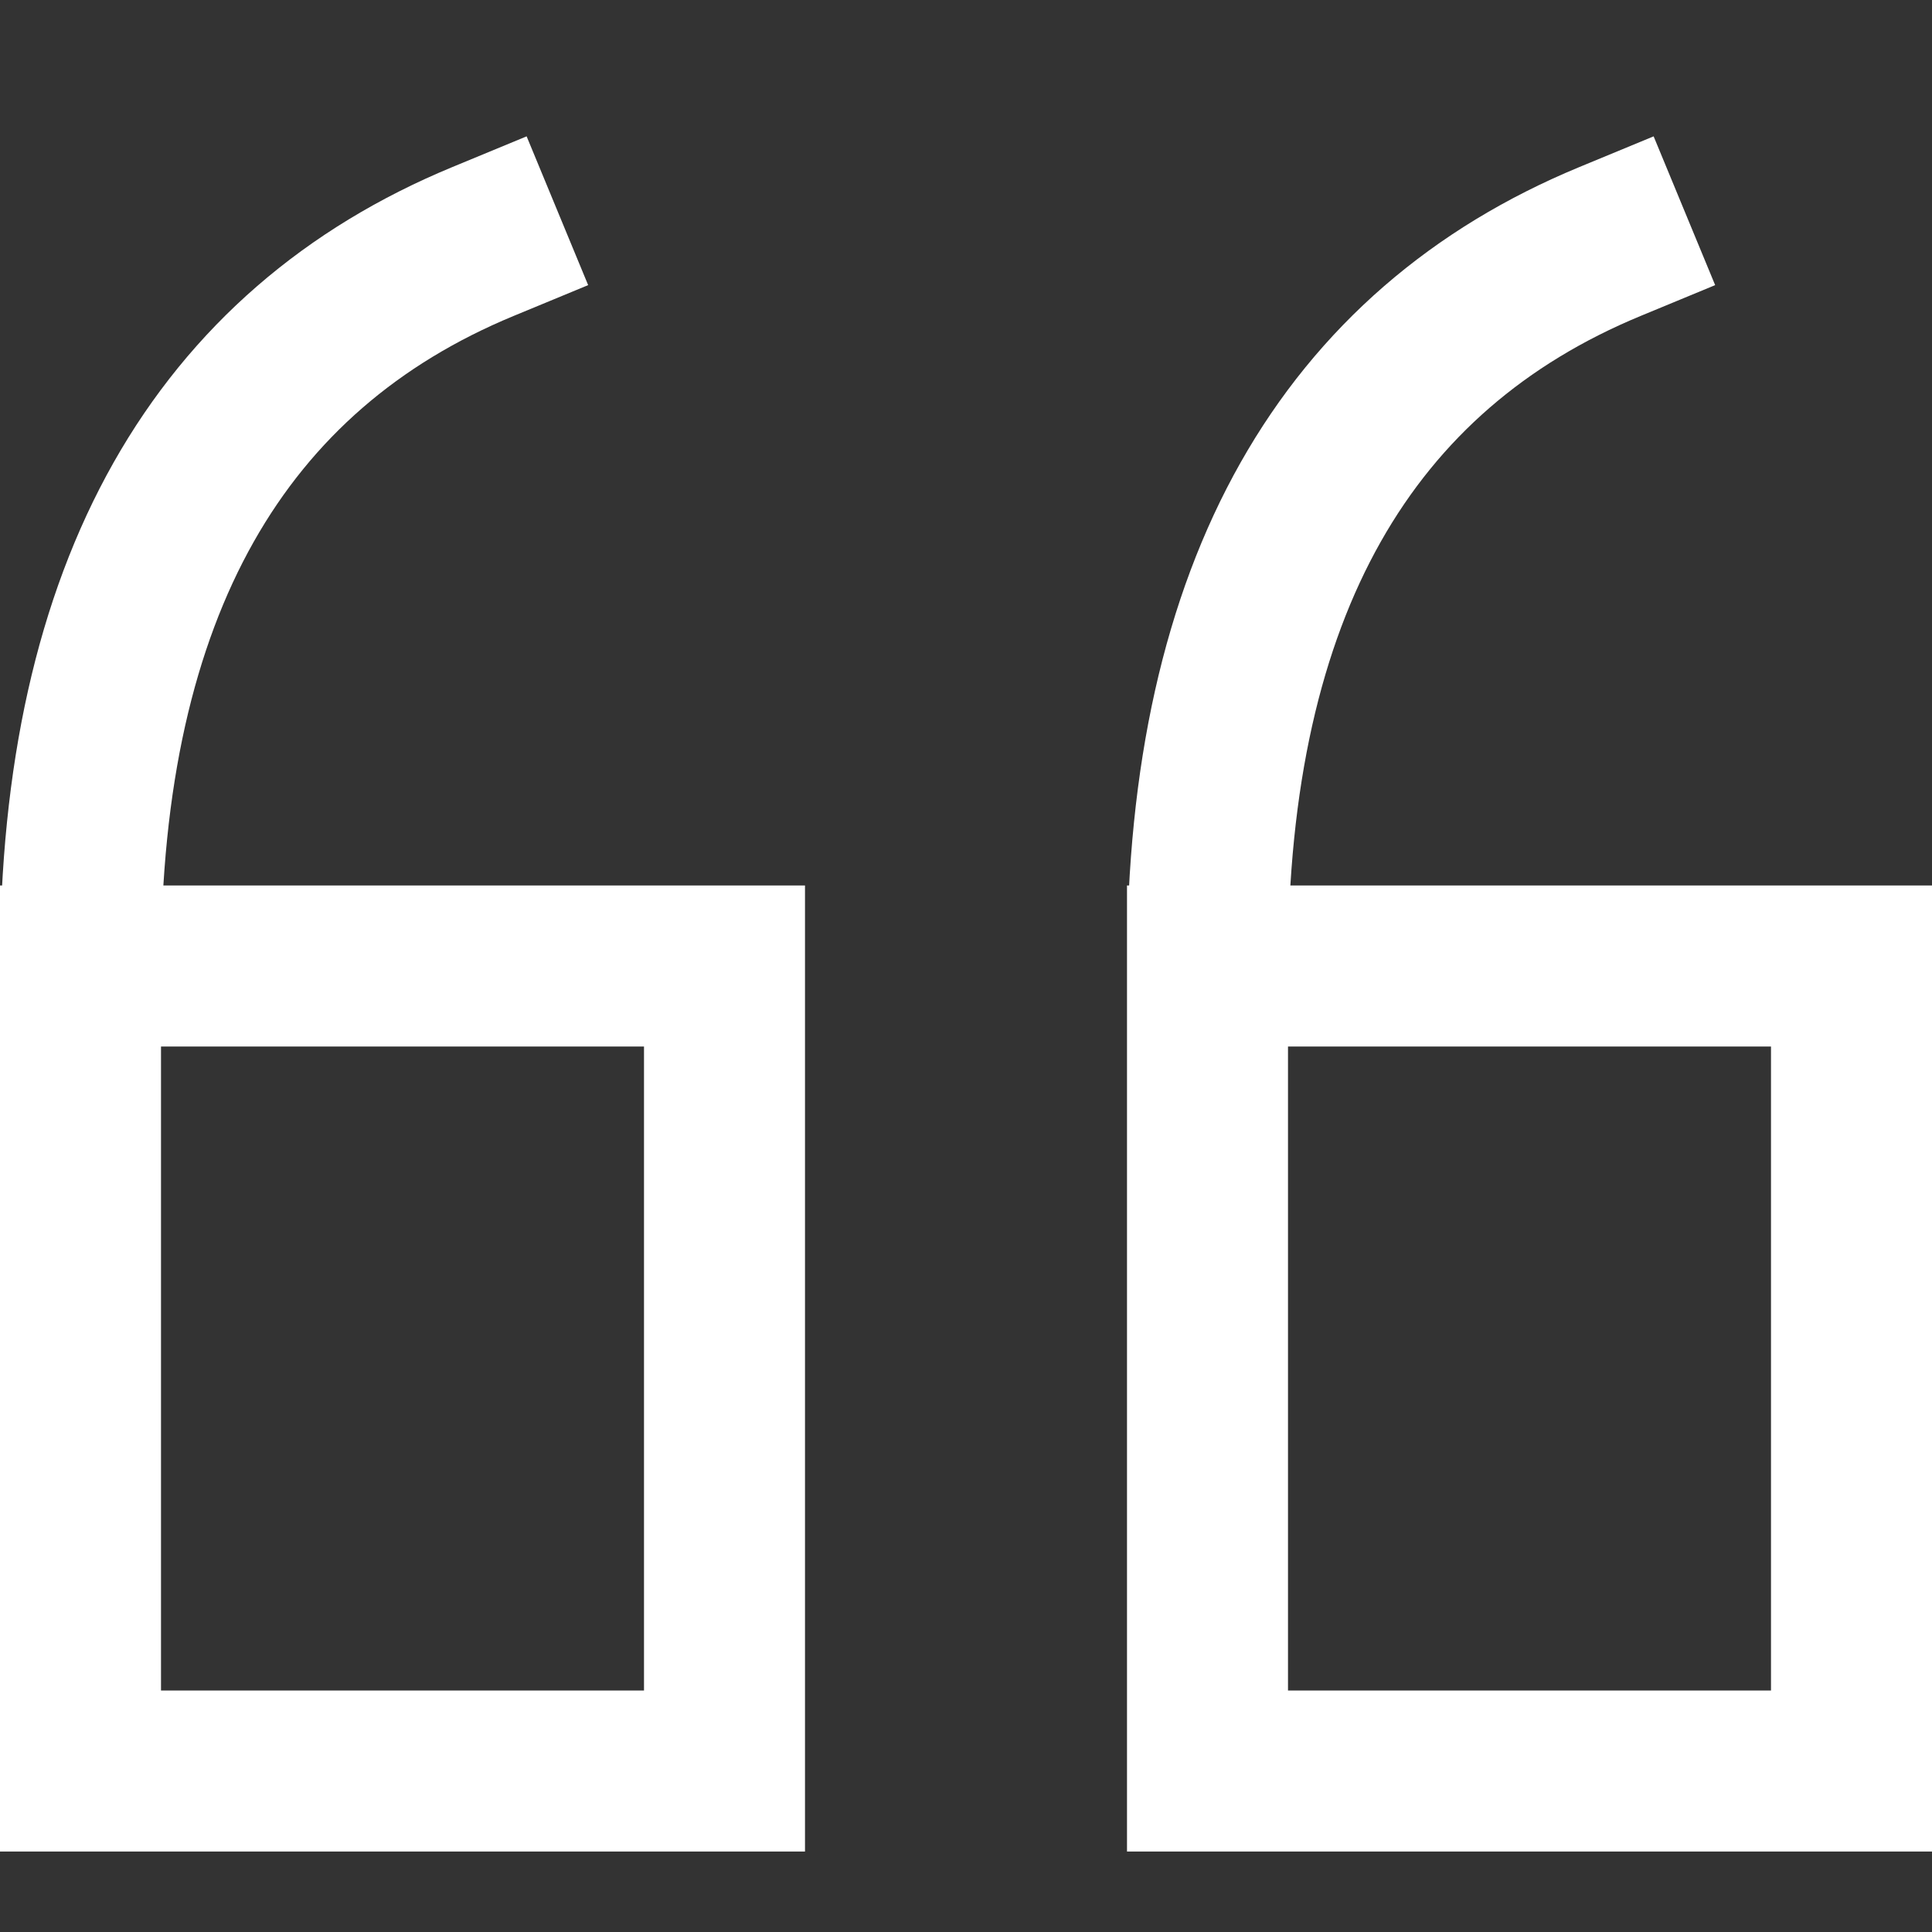 <svg xmlns="http://www.w3.org/2000/svg" width="24" height="24" viewBox="0 0 24 24"><rect x="0" y="0" width="24" height="24" fill="#333333" stroke="none"/><g class="nc-icon-wrapper" stroke-linecap="square" stroke-linejoin="miter" stroke-width="2" fill="#ffffff" stroke="#ffffff"><path data-cap="butt" fill="none" stroke="#ffffff" stroke-miterlimit="10" d="M1,12h8v10H1V12 c0-4.708,1.75-7.656,5-9" stroke-linecap="butt"/> <path data-cap="butt" fill="none" stroke="#ffffff" stroke-miterlimit="10" d="M15,12h8v10h-8V12 c0-4.708,1.75-7.656,5-9" stroke-linecap="butt"/></g></svg>